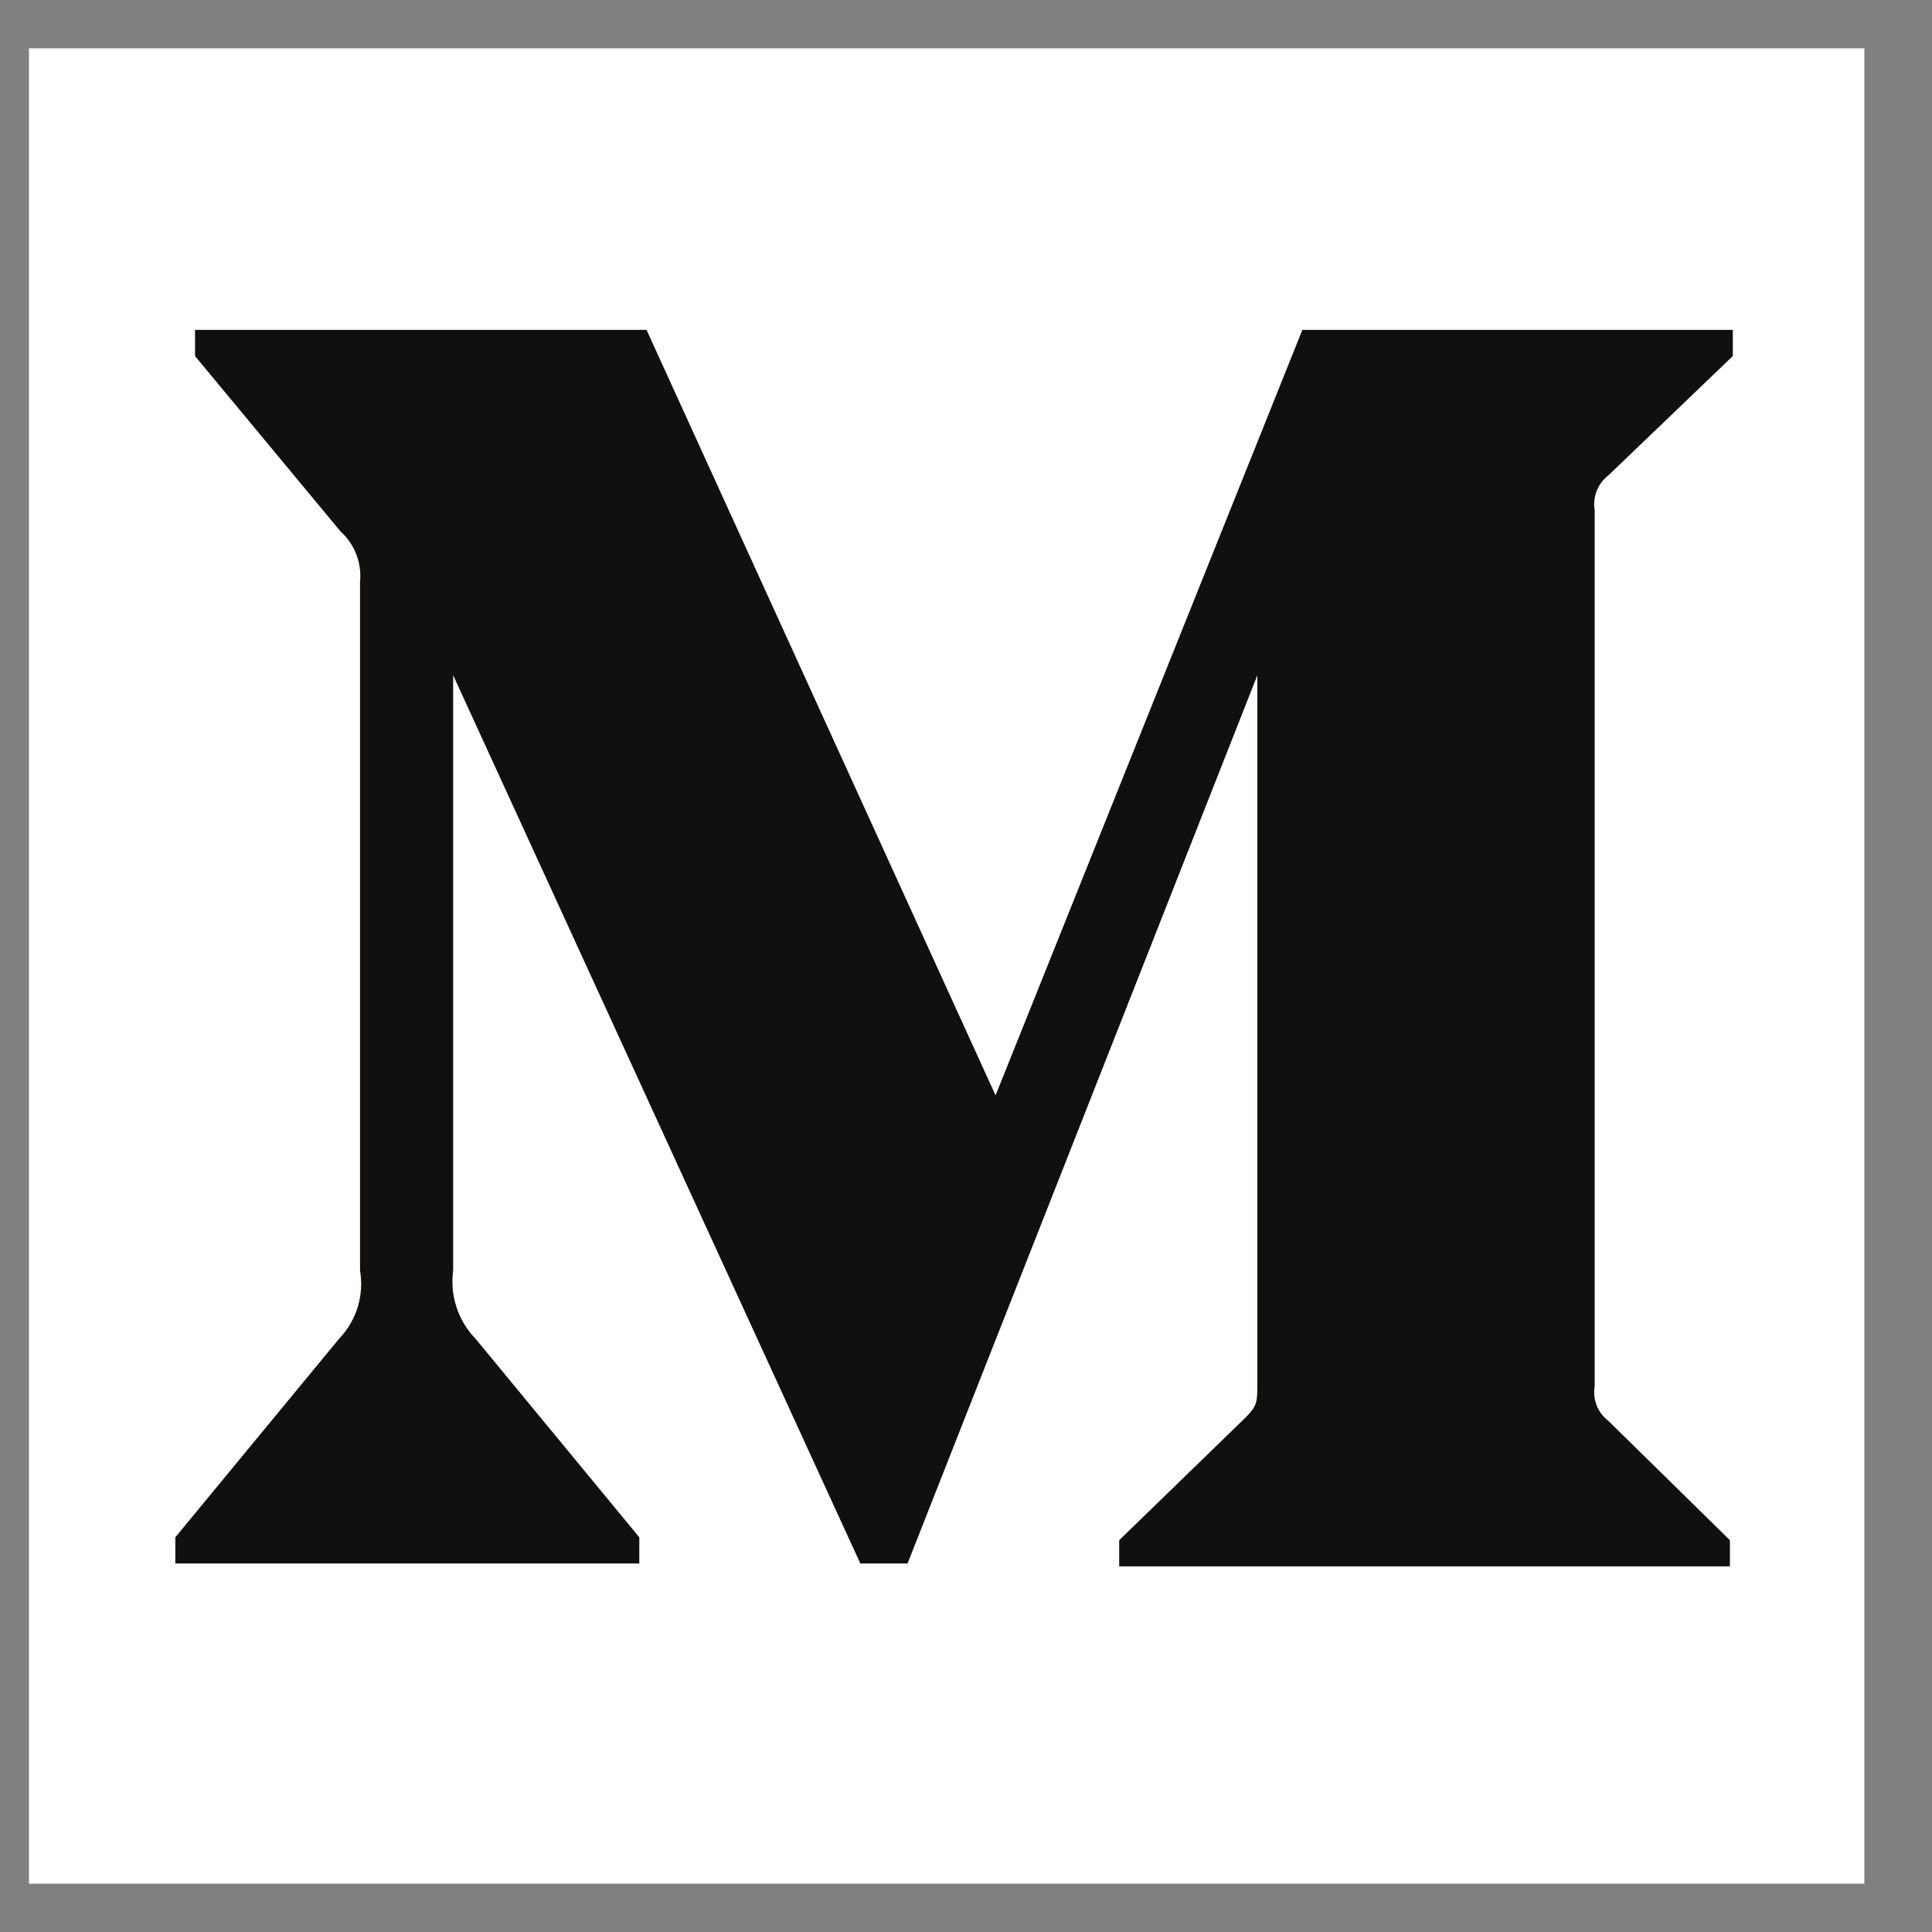 <?xml version="1.0" encoding="UTF-8"?>
<svg width="20px" height="20px" viewBox="0 0 20 20" version="1.1" xmlns="http://www.w3.org/2000/svg" xmlns:xlink="http://www.w3.org/1999/xlink">
    <rect x="0" y="0" width="20" height="20" fill="#808080" stroke="none"/>
    <!-- Generator: Sketch 51 (57462) - http://www.bohemiancoding.com/sketch -->
    <title>social-medium</title>
    <desc>Created with Sketch.</desc>
    <defs>
        <path d="M2.727,3.027 C2.747,2.829 2.672,2.633 2.524,2.5 L1.019,0.686 L1.019,0.415 L5.693,0.415 L9.306,8.339 L12.482,0.415 L16.938,0.415 L16.938,0.686 L15.651,1.92 C15.54,2.005 15.485,2.144 15.508,2.282 L15.508,11.349 C15.485,11.487 15.54,11.626 15.651,11.71 L16.908,12.944 L16.908,13.215 L10.586,13.215 L10.586,12.944 L11.888,11.68 C12.016,11.552 12.016,11.515 12.016,11.319 L12.016,3.99 L8.395,13.185 L7.906,13.185 L3.691,3.99 L3.691,10.153 C3.656,10.412 3.742,10.673 3.924,10.86 L5.618,12.914 L5.618,13.185 L0.815,13.185 L0.815,12.914 L2.509,10.86 C2.69,10.672 2.771,10.41 2.727,10.153 L2.727,3.027 Z" id="path-1"></path>
    </defs>
    <g id="Page-1" stroke="none" stroke-width="1" fill="none" fill-rule="evenodd">
        <g id="social-medium">
            <rect id="Rectangle" fill="#FFFFFF" x="0.3" y="0.5" width="19" height="19"></rect>
            <g id="Shape-path" transform="translate(1, 3)" fill="#12100E">
                <path d="M2.727,3.027 C2.747,2.829 2.672,2.633 2.524,2.5 L1.019,0.686 L1.019,0.415 L5.693,0.415 L9.306,8.339 L12.482,0.415 L16.938,0.415 L16.938,0.686 L15.651,1.92 C15.54,2.005 15.485,2.144 15.508,2.282 L15.508,11.349 C15.485,11.487 15.54,11.626 15.651,11.71 L16.908,12.944 L16.908,13.215 L10.586,13.215 L10.586,12.944 L11.888,11.68 C12.016,11.552 12.016,11.515 12.016,11.319 L12.016,3.99 L8.395,13.185 L7.906,13.185 L3.691,3.99 L3.691,10.153 C3.656,10.412 3.742,10.673 3.924,10.86 L5.618,12.914 L5.618,13.185 L0.815,13.185 L0.815,12.914 L2.509,10.86 C2.69,10.672 2.771,10.41 2.727,10.153 L2.727,3.027 Z" id="path-1"></path>
            </g>
            <g id="Colors/BlueMute-Clipped" transform="translate(1, 3)">
                <mask id="mask-2" fill="white">
                    <use xlink:href="#path-1"></use>
                </mask>
                <g id="path-1"></g>
            </g>
        </g>
    </g>
</svg>
